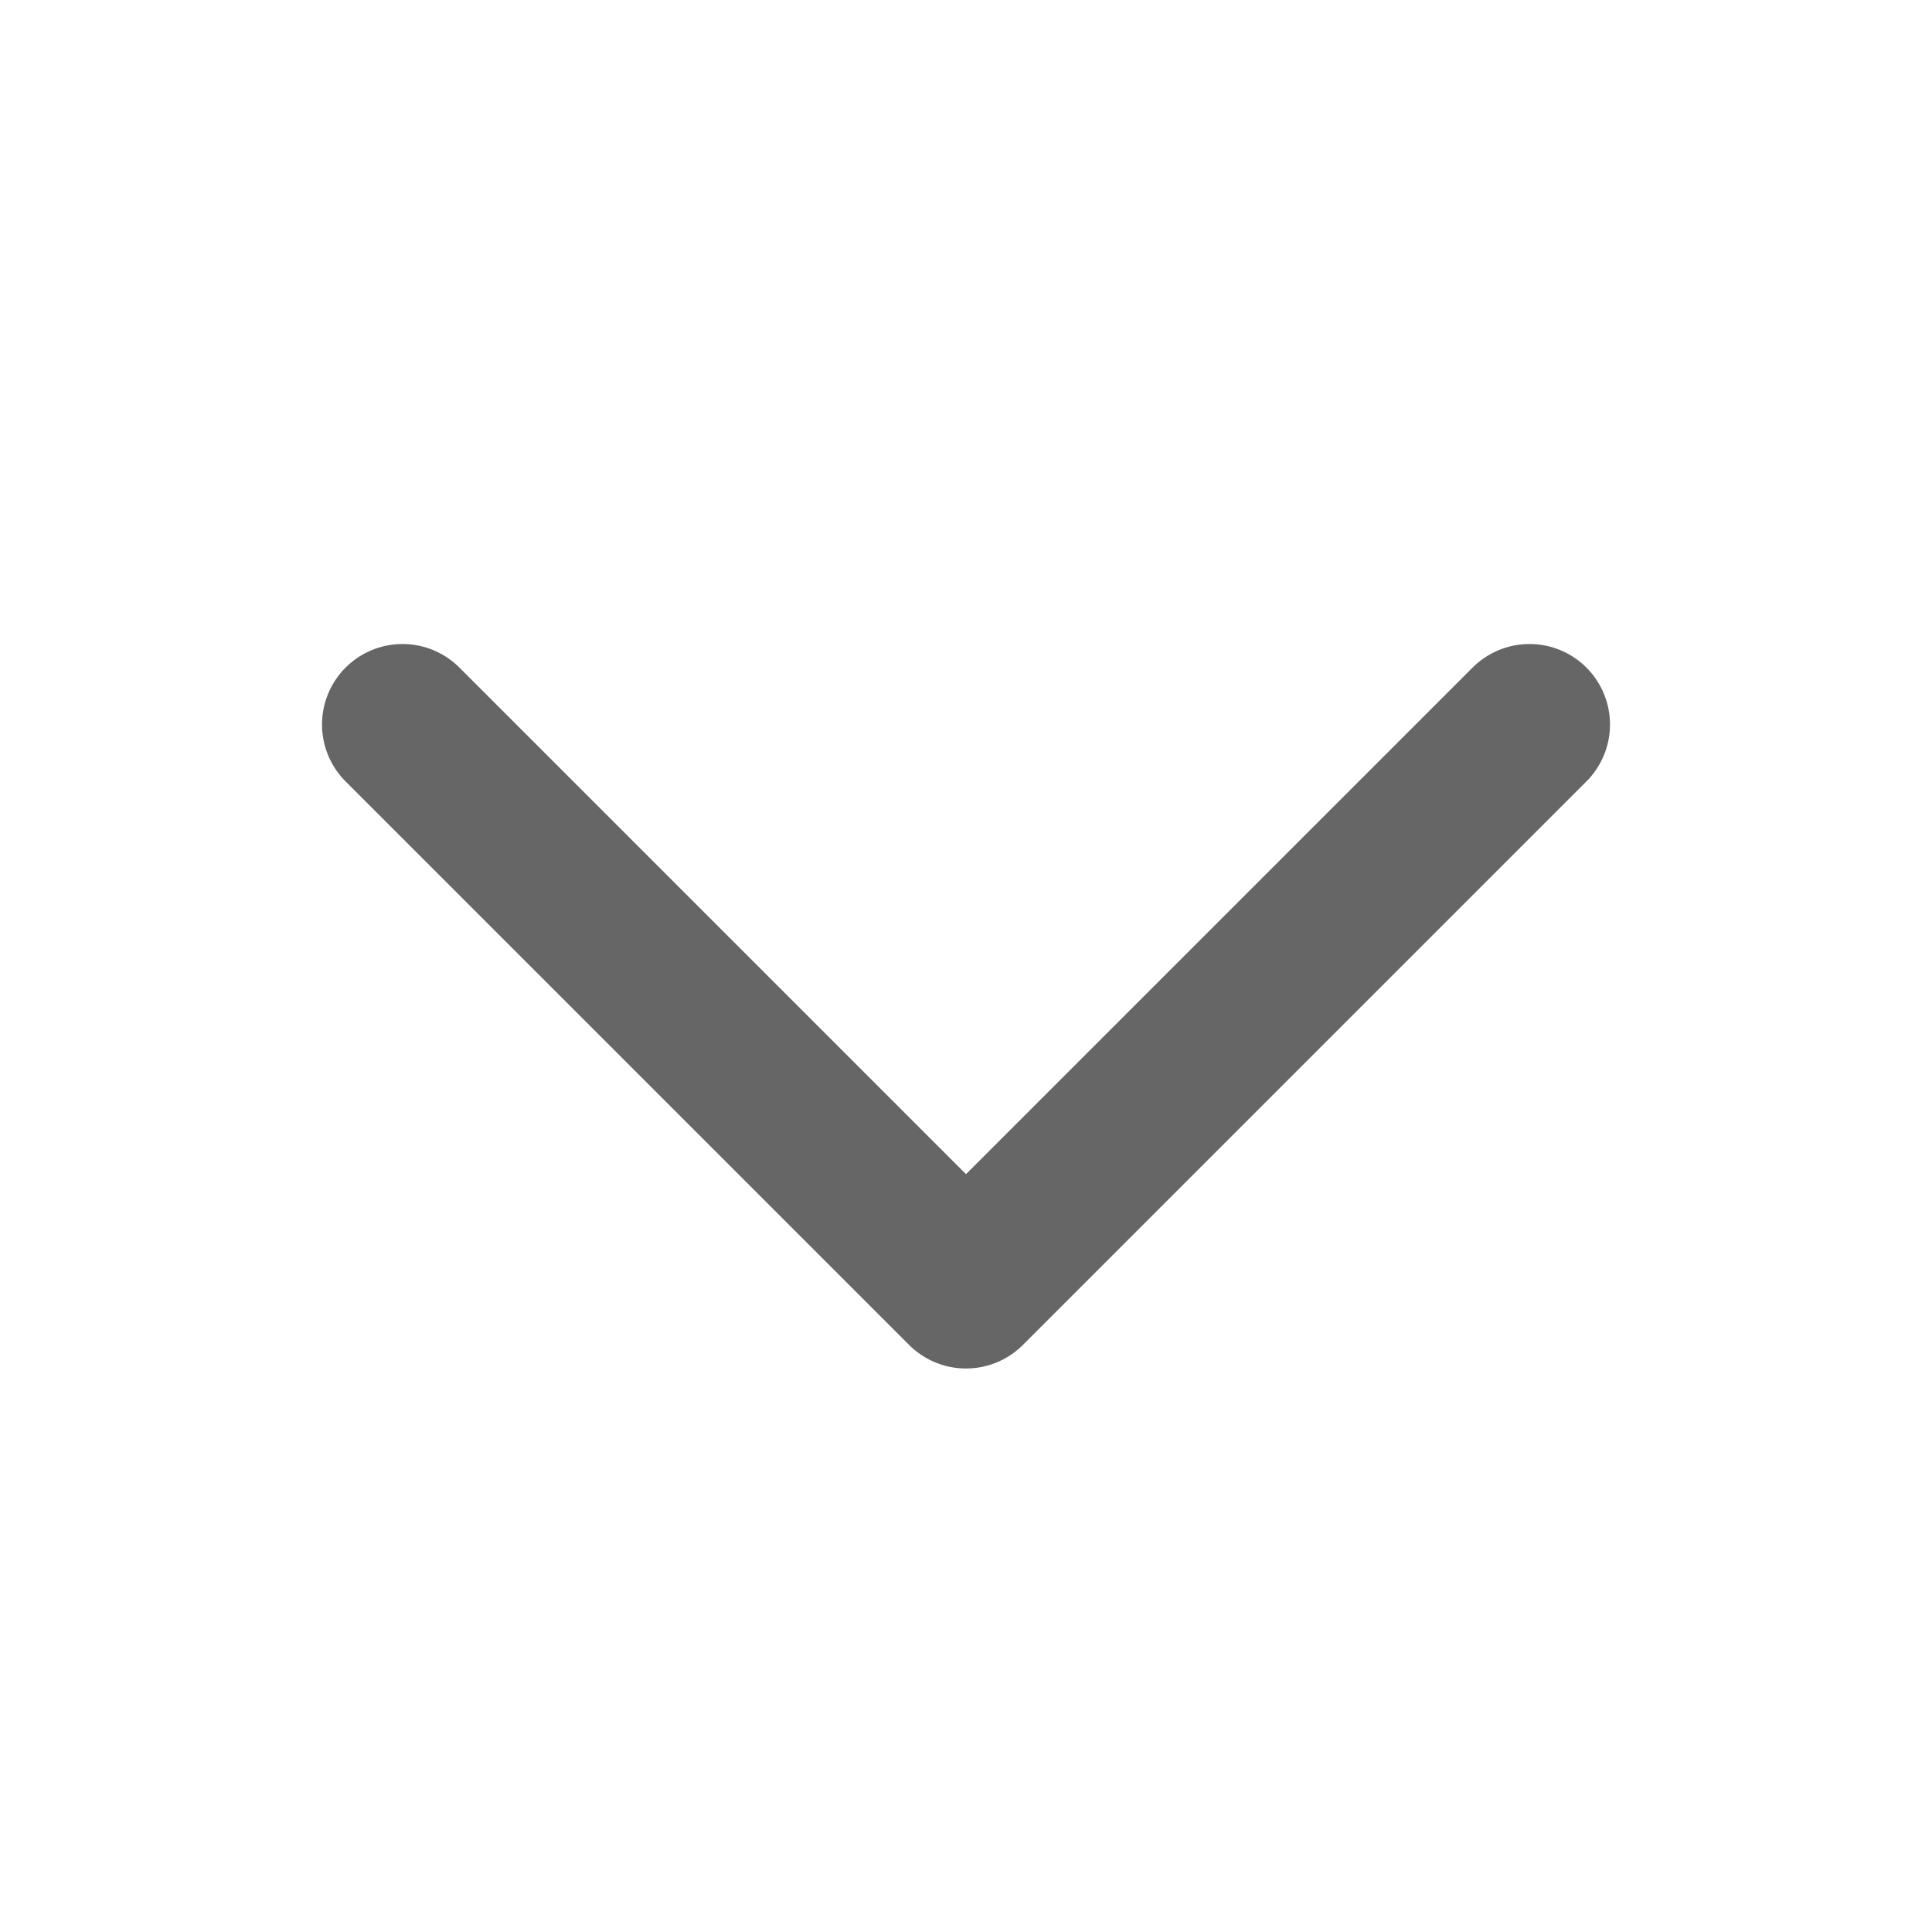 <svg width="24" height="24" viewBox="0 0 24 24" fill="none" xmlns="http://www.w3.org/2000/svg">
<path d="M19 9L12 16L5 9" stroke="#666666" stroke-width="2" stroke-linecap="round" stroke-linejoin="round"/>
</svg>
